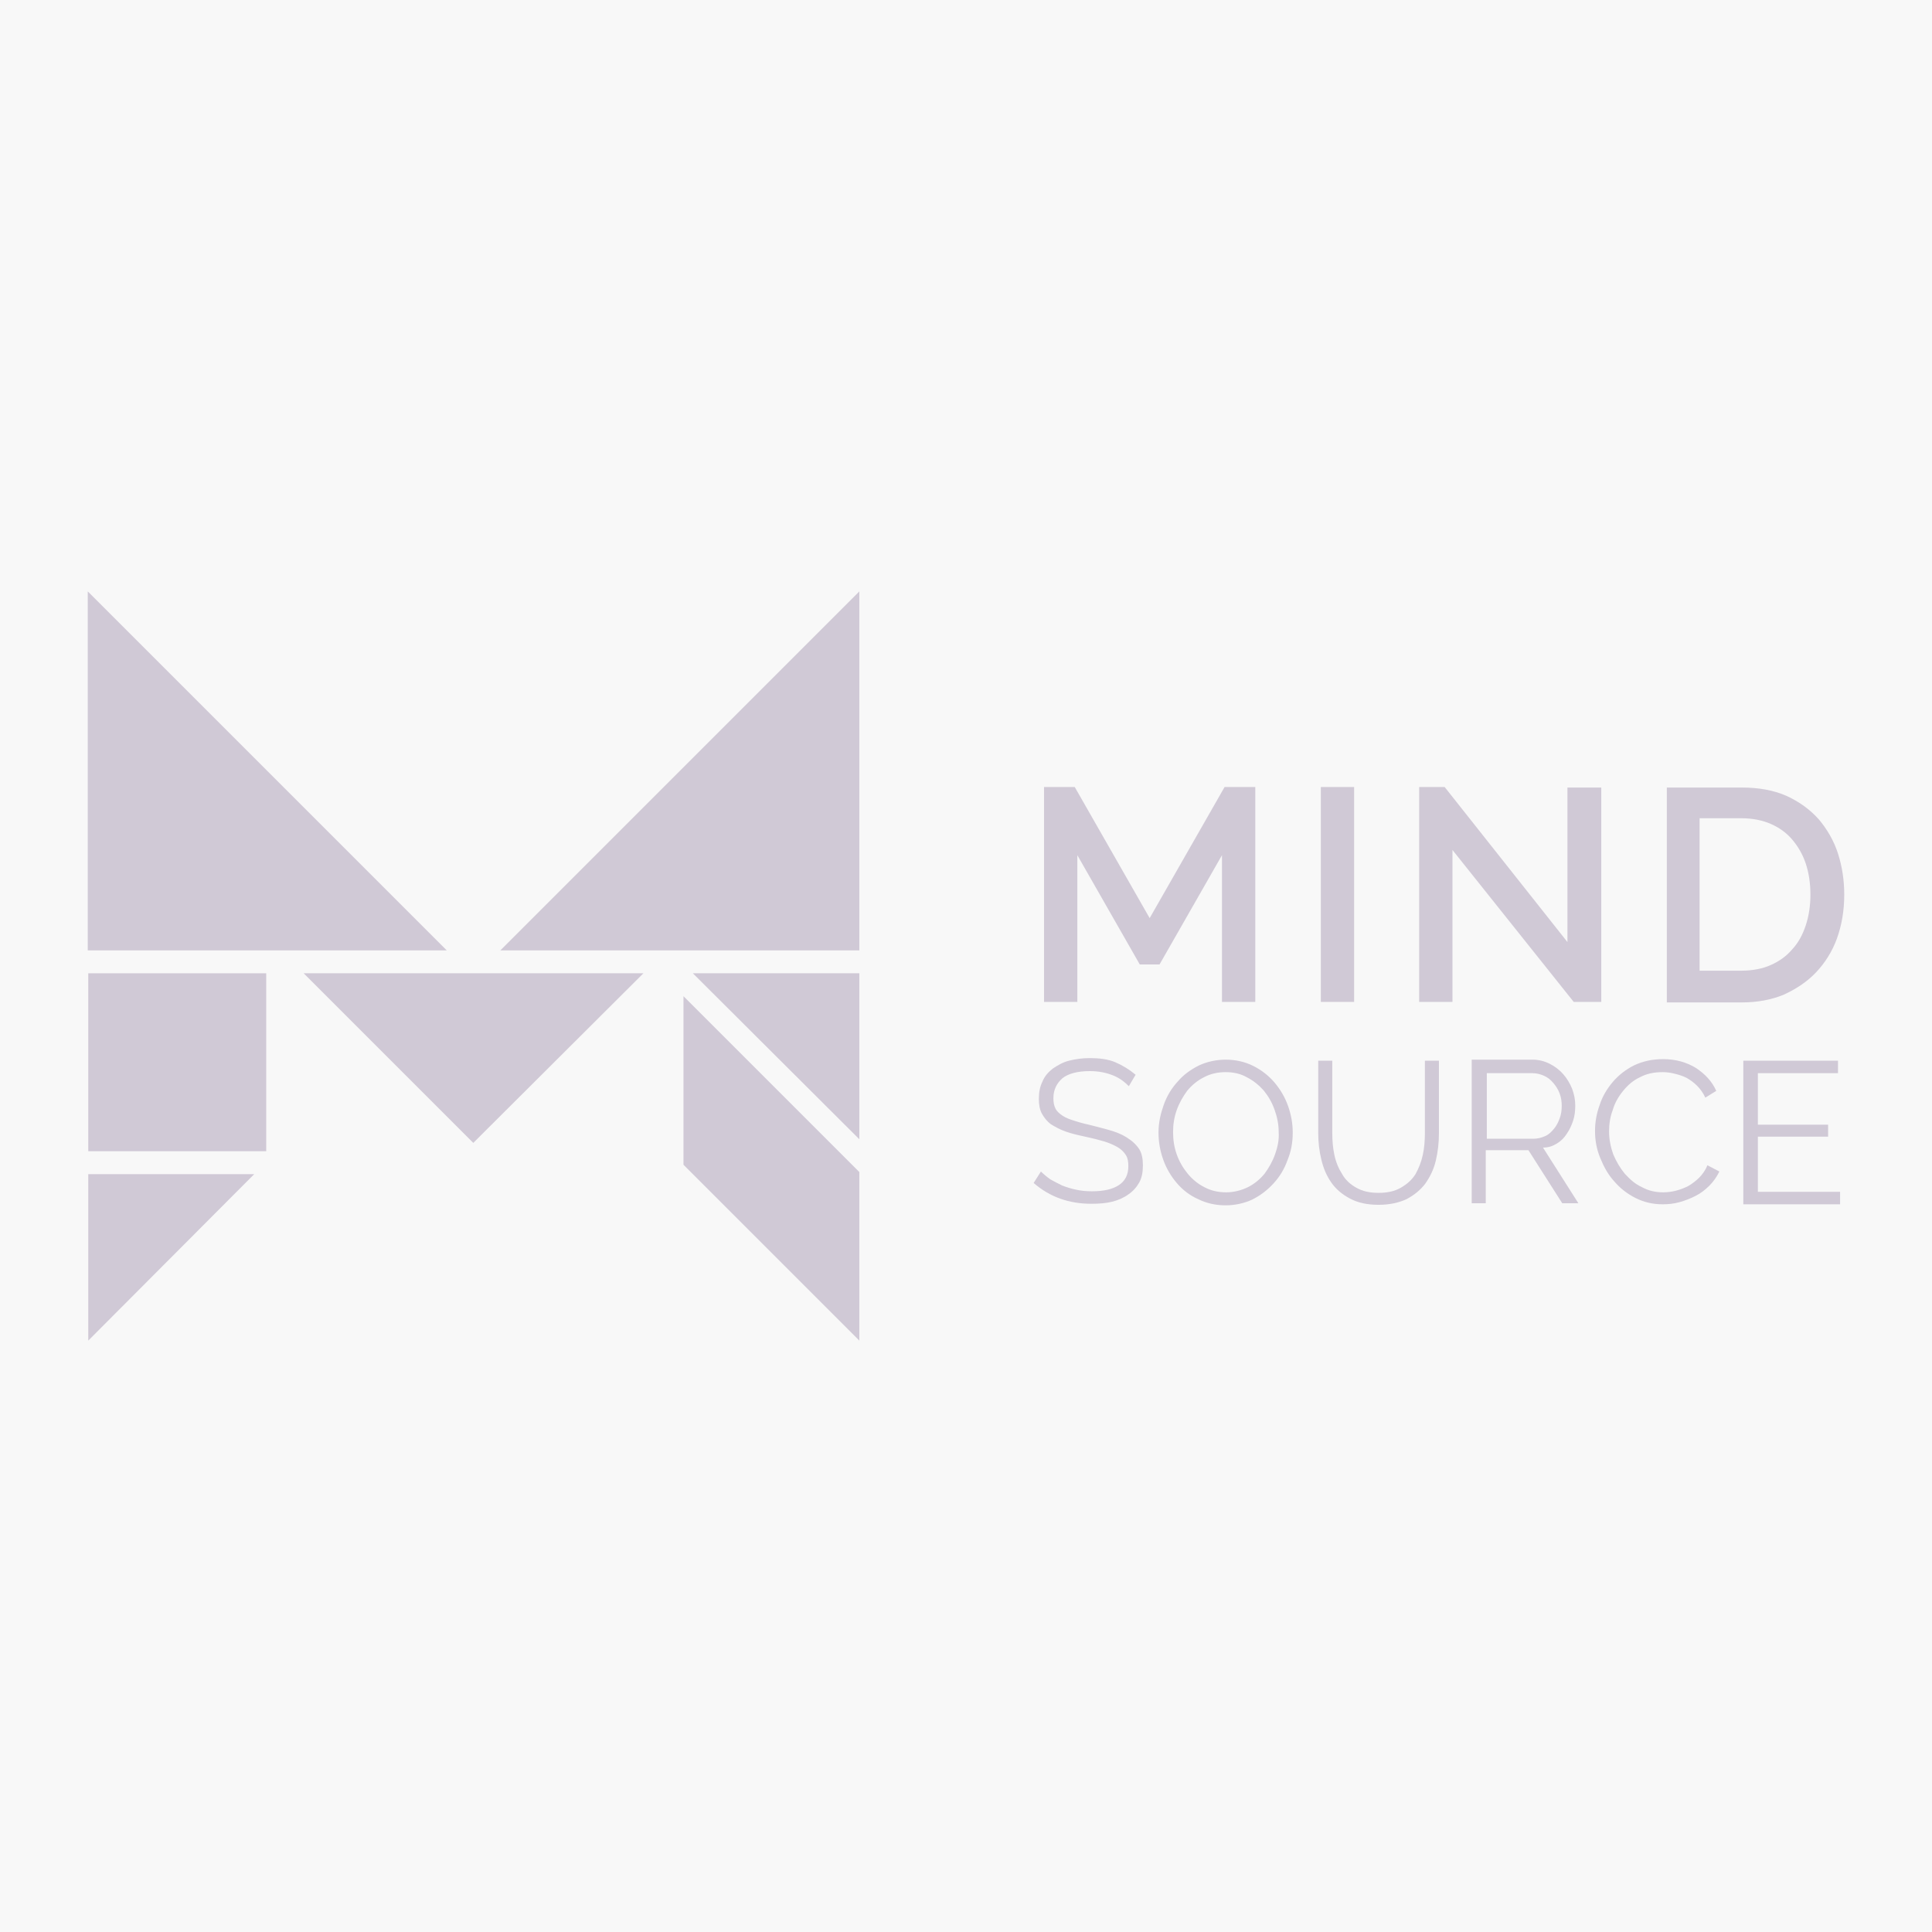 <svg xmlns="http://www.w3.org/2000/svg" xmlns:xlink="http://www.w3.org/1999/xlink" version="1.1" width="1000" height="1000" viewBox="0 0 1000 1000" xml:space="preserve">
<desc>Created with Fabric.js 3.5.0</desc>
<defs>
</defs>
<rect x="0" y="0" width="100%" height="100%" fill="#f8f8f8"/>
<g transform="matrix(2.693 0 0 2.693 499.999 500)" id="343593">
<g style="" vector-effect="non-scaling-stroke">
		<g transform="matrix(1 0 0 1 35.3 -13.75)" id="Layer_1">
<polygon style="stroke: none; stroke-width: 1; stroke-dasharray: none; stroke-linecap: butt; stroke-dashoffset: 0; stroke-linejoin: miter; stroke-miterlimit: 4; is-custom-font: none; font-file-url: none; fill: rgb(208,201,214); fill-rule: nonzero; opacity: 1;" points="-13.9,-7.55 -1.9,13.45 1.9,13.45 13.9,-7.55 13.9,20.65 20.3,20.65 20.3,-20.65 14.4,-20.65 0,4.55 -14.4,-20.65 -20.3,-20.65 -20.3,20.65 -13.9,20.65 "/>
</g>
		<g transform="matrix(1 0 0 1 71.4 -13.75)" id="Layer_1">
<rect style="stroke: none; stroke-width: 1; stroke-dasharray: none; stroke-linecap: butt; stroke-dashoffset: 0; stroke-linejoin: miter; stroke-miterlimit: 4; is-custom-font: none; font-file-url: none; fill: rgb(208,201,214); fill-rule: nonzero; opacity: 1;" x="-3.2" y="-20.65" rx="0" ry="0" width="6.4" height="41.3"/>
</g>
		<g transform="matrix(1 0 0 1 104.6 -13.75)" id="Layer_1">
<polygon style="stroke: none; stroke-width: 1; stroke-dasharray: none; stroke-linecap: butt; stroke-dashoffset: 0; stroke-linejoin: miter; stroke-miterlimit: 4; is-custom-font: none; font-file-url: none; fill: rgb(208,201,214); fill-rule: nonzero; opacity: 1;" points="17.5,20.65 17.5,-20.55 11,-20.55 11,9.15 -12.6,-20.65 -17.5,-20.65 -17.5,20.65 -11.1,20.65 -11.1,-8.55 12.2,20.65 "/>
</g>
		<g transform="matrix(1 0 0 1 151.75 -13.65)" id="Layer_1">
<path style="stroke: none; stroke-width: 1; stroke-dasharray: none; stroke-linecap: butt; stroke-dashoffset: 0; stroke-linejoin: miter; stroke-miterlimit: 4; is-custom-font: none; font-file-url: none; fill: rgb(208,201,214); fill-rule: nonzero; opacity: 1;" transform=" translate(-320.55, -58.35)" d="M 332.2 73.2 c 1.7 -1.8 3.1 -4 4 -6.5 c 0.9 -2.5 1.4 -5.3 1.4 -8.4 c 0 -2.8 -0.4 -5.4 -1.2 -7.9 c -0.8 -2.5 -2.1 -4.7 -3.7 -6.6 c -1.7 -1.9 -3.8 -3.4 -6.2 -4.5 c -2.5 -1.1 -5.4 -1.6 -8.6 -1.6 h -14.4 v 41.3 h 14.4 c 3 0 5.7 -0.5 8.1 -1.5 C 328.4 76.4 330.5 75 332.2 73.2 z M 317.8 72.9 h -8 V 43.6 h 8 c 2.2 0 4.1 0.4 5.7 1.1 c 1.6 0.7 3 1.7 4.1 3 c 1.1 1.3 2 2.8 2.6 4.6 c 0.6 1.8 0.9 3.8 0.9 6 c 0 2.1 -0.3 4.1 -0.9 5.9 c -0.6 1.8 -1.4 3.3 -2.6 4.6 c -1.1 1.3 -2.5 2.3 -4.1 3 C 322 72.5 320 72.9 317.8 72.9 z" stroke-linecap="round"/>
</g>
		<g transform="matrix(1 0 0 1 23.5 31.7)" id="Layer_1">
<path style="stroke: none; stroke-width: 1; stroke-dasharray: none; stroke-linecap: butt; stroke-dashoffset: 0; stroke-linejoin: miter; stroke-miterlimit: 4; is-custom-font: none; font-file-url: none; fill: rgb(208,201,214); fill-rule: nonzero; opacity: 1;" transform=" translate(-192.3, -103.7)" d="M 200.2 105.3 c -0.8 -0.6 -1.8 -1.1 -3 -1.5 c -1.2 -0.4 -2.5 -0.7 -4 -1.1 c -1.3 -0.3 -2.5 -0.6 -3.4 -0.9 c -1 -0.3 -1.8 -0.6 -2.4 -1 c -0.6 -0.4 -1.1 -0.8 -1.4 -1.4 s -0.4 -1.2 -0.4 -2 c 0 -1.6 0.6 -2.8 1.7 -3.8 c 1.1 -0.9 2.9 -1.4 5.3 -1.4 c 1.7 0 3.1 0.3 4.4 0.8 c 1.3 0.5 2.3 1.3 3.1 2.1 l 1.3 -2.2 c -1.2 -1 -2.5 -1.8 -3.9 -2.4 c -1.4 -0.6 -3.1 -0.8 -4.9 -0.8 c -1.5 0 -2.8 0.2 -4 0.5 c -1.2 0.3 -2.2 0.9 -3.1 1.5 c -0.9 0.7 -1.6 1.5 -2 2.5 c -0.5 1 -0.7 2.1 -0.7 3.4 c 0 1.1 0.2 2.1 0.6 2.8 s 0.9 1.4 1.7 2 c 0.8 0.5 1.7 1 2.8 1.4 s 2.4 0.7 3.8 1 c 1.4 0.3 2.6 0.6 3.6 0.9 c 1 0.3 1.9 0.7 2.6 1.1 s 1.2 0.9 1.6 1.5 c 0.4 0.6 0.5 1.3 0.5 2.2 c 0 1.6 -0.6 2.8 -1.8 3.6 c -1.2 0.8 -2.9 1.2 -5.2 1.2 c -1.1 0 -2.1 -0.1 -3 -0.3 c -1 -0.2 -1.9 -0.5 -2.7 -0.8 c -0.8 -0.4 -1.6 -0.8 -2.3 -1.2 c -0.7 -0.5 -1.3 -1 -1.8 -1.5 l -1.4 2.2 c 3.1 2.7 6.8 4 11.1 4 c 1.5 0 2.8 -0.1 4 -0.4 c 1.2 -0.3 2.3 -0.8 3.1 -1.4 c 0.9 -0.6 1.6 -1.4 2.1 -2.3 c 0.5 -0.9 0.7 -2 0.7 -3.3 c 0 -1.2 -0.2 -2.3 -0.7 -3.1 C 201.7 106.6 201.1 105.9 200.2 105.3 z" stroke-linecap="round"/>
</g>
		<g transform="matrix(1 0 0 1 49.9 32)" id="Layer_1">
<path style="stroke: none; stroke-width: 1; stroke-dasharray: none; stroke-linecap: butt; stroke-dashoffset: 0; stroke-linejoin: miter; stroke-miterlimit: 4; is-custom-font: none; font-file-url: none; fill: rgb(208,201,214); fill-rule: nonzero; opacity: 1;" transform=" translate(-218.7, -104)" d="M 228.1 94.4 c -1.1 -1.3 -2.5 -2.4 -4.1 -3.2 c -1.6 -0.8 -3.4 -1.2 -5.3 -1.2 c -1.8 0 -3.6 0.4 -5.1 1.1 c -1.6 0.8 -3 1.8 -4.1 3.1 c -1.2 1.3 -2.1 2.8 -2.7 4.5 s -1 3.4 -1 5.3 c 0 1.8 0.3 3.5 0.9 5.2 c 0.6 1.7 1.5 3.2 2.6 4.5 c 1.1 1.3 2.5 2.4 4.1 3.1 c 1.6 0.8 3.4 1.2 5.3 1.2 c 1.8 0 3.6 -0.4 5.1 -1.1 c 1.6 -0.8 2.9 -1.8 4.1 -3.1 c 1.2 -1.3 2.1 -2.8 2.7 -4.5 c 0.7 -1.7 1 -3.4 1 -5.3 c 0 -1.7 -0.3 -3.4 -0.9 -5.1 C 230.1 97.2 229.2 95.7 228.1 94.4 z M 228.2 108.2 c -0.5 1.4 -1.2 2.6 -2 3.7 c -0.9 1.1 -2 2 -3.2 2.6 s -2.7 1 -4.2 1 c -1.5 0 -2.9 -0.3 -4.2 -1 c -1.2 -0.6 -2.3 -1.5 -3.2 -2.6 c -0.9 -1.1 -1.6 -2.3 -2.1 -3.7 c -0.5 -1.4 -0.7 -2.8 -0.7 -4.3 c 0 -1.4 0.2 -2.8 0.7 -4.2 s 1.2 -2.6 2 -3.7 c 0.9 -1.1 2 -2 3.2 -2.6 c 1.3 -0.7 2.7 -1 4.2 -1 c 1.5 0 2.9 0.3 4.1 1 c 1.2 0.6 2.3 1.5 3.2 2.5 c 0.9 1.1 1.6 2.3 2.1 3.7 c 0.5 1.4 0.8 2.8 0.8 4.3 C 229 105.4 228.7 106.8 228.2 108.2 z" stroke-linecap="round"/>
</g>
		<g transform="matrix(1 0 0 1 79.3 32.05)" id="Layer_1">
<path style="stroke: none; stroke-width: 1; stroke-dasharray: none; stroke-linecap: butt; stroke-dashoffset: 0; stroke-linejoin: miter; stroke-miterlimit: 4; is-custom-font: none; font-file-url: none; fill: rgb(208,201,214); fill-rule: nonzero; opacity: 1;" transform=" translate(-248.1, -104.05)" d="M 257 104.1 c 0 1.4 -0.1 2.8 -0.4 4.2 s -0.8 2.6 -1.4 3.7 c -0.7 1.1 -1.6 1.9 -2.8 2.6 c -1.2 0.7 -2.6 1 -4.3 1 c -1.7 0 -3.1 -0.3 -4.3 -1 c -1.1 -0.6 -2.1 -1.5 -2.7 -2.6 c -0.7 -1.1 -1.2 -2.3 -1.5 -3.7 c -0.3 -1.4 -0.4 -2.8 -0.4 -4.2 V 90.2 h -2.7 v 13.9 c 0 1.8 0.2 3.5 0.6 5.1 c 0.4 1.7 1 3.1 1.9 4.4 c 0.9 1.3 2.1 2.3 3.6 3.1 c 1.5 0.8 3.3 1.2 5.5 1.2 c 2.1 0 3.9 -0.4 5.4 -1.1 c 1.5 -0.8 2.7 -1.8 3.6 -3 c 0.9 -1.3 1.6 -2.7 2 -4.4 c 0.4 -1.7 0.6 -3.4 0.6 -5.3 V 90.2 H 257 V 104.1 z" stroke-linecap="round"/>
</g>
		<g transform="matrix(1 0 0 1 107.45 31.8)" id="Layer_1">
<path style="stroke: none; stroke-width: 1; stroke-dasharray: none; stroke-linecap: butt; stroke-dashoffset: 0; stroke-linejoin: miter; stroke-miterlimit: 4; is-custom-font: none; font-file-url: none; fill: rgb(208,201,214); fill-rule: nonzero; opacity: 1;" transform=" translate(-276.25, -103.8)" d="M 282.4 106.1 c 0.8 -0.5 1.4 -1.1 1.9 -1.9 c 0.5 -0.7 0.9 -1.6 1.2 -2.5 c 0.3 -0.9 0.4 -1.9 0.4 -2.9 c 0 -1.1 -0.2 -2.1 -0.6 -3.2 c -0.4 -1 -1 -2 -1.7 -2.8 c -0.7 -0.8 -1.6 -1.5 -2.6 -2 c -1 -0.5 -2.1 -0.8 -3.3 -0.8 h -11.7 v 27.6 h 2.7 v -10.2 h 8.2 l 6.5 10.2 h 3.1 l -6.8 -10.7 C 280.8 106.9 281.6 106.6 282.4 106.1 z M 268.9 105.2 V 92.6 h 8.8 c 0.8 0 1.5 0.2 2.2 0.5 c 0.7 0.3 1.3 0.8 1.8 1.4 s 0.9 1.2 1.2 2 c 0.3 0.8 0.4 1.6 0.4 2.4 c 0 0.8 -0.1 1.6 -0.4 2.4 c -0.3 0.8 -0.6 1.4 -1.1 2 c -0.5 0.6 -1 1.1 -1.7 1.4 s -1.4 0.5 -2.2 0.5 H 268.9 z" stroke-linecap="round"/>
</g>
		<g transform="matrix(1 0 0 1 132.85 31.85)" id="Layer_1">
<path style="stroke: none; stroke-width: 1; stroke-dasharray: none; stroke-linecap: butt; stroke-dashoffset: 0; stroke-linejoin: miter; stroke-miterlimit: 4; is-custom-font: none; font-file-url: none; fill: rgb(208,201,214); fill-rule: nonzero; opacity: 1;" transform=" translate(-301.65, -103.85)" d="M 309.7 112.7 c -0.6 0.6 -1.4 1.2 -2.1 1.6 c -0.8 0.4 -1.6 0.7 -2.4 0.9 c -0.8 0.2 -1.6 0.3 -2.4 0.3 c -1.5 0 -2.8 -0.3 -4.1 -1 c -1.3 -0.6 -2.3 -1.5 -3.3 -2.6 c -0.9 -1.1 -1.6 -2.3 -2.2 -3.7 c -0.5 -1.4 -0.8 -2.9 -0.8 -4.4 c 0 -1.4 0.2 -2.8 0.7 -4.1 c 0.4 -1.4 1.1 -2.6 2 -3.7 c 0.9 -1.1 1.9 -2 3.2 -2.6 c 1.3 -0.7 2.7 -1 4.4 -1 c 0.8 0 1.5 0.1 2.3 0.3 c 0.8 0.2 1.5 0.4 2.3 0.8 c 0.7 0.4 1.4 0.9 2 1.5 c 0.6 0.6 1.2 1.4 1.6 2.3 L 313 96 c -0.8 -1.8 -2.1 -3.2 -3.9 -4.4 c -1.8 -1.1 -3.9 -1.7 -6.3 -1.7 c -2.1 0 -3.9 0.4 -5.6 1.2 c -1.6 0.8 -3 1.9 -4.1 3.2 c -1.1 1.3 -2 2.8 -2.5 4.4 c -0.6 1.6 -0.9 3.3 -0.9 5 c 0 1.8 0.3 3.5 1 5.2 s 1.5 3.2 2.7 4.5 c 1.1 1.3 2.5 2.4 4.1 3.2 c 1.6 0.8 3.3 1.2 5.2 1.2 c 1.1 0 2.1 -0.1 3.2 -0.4 c 1.1 -0.3 2.1 -0.7 3.1 -1.2 c 1 -0.5 1.9 -1.2 2.7 -2 c 0.8 -0.8 1.4 -1.7 1.9 -2.7 l -2.3 -1.2 C 310.9 111.3 310.3 112.1 309.7 112.7 z" stroke-linecap="round"/>
</g>
		<g transform="matrix(1 0 0 1 158.7 32)" id="Layer_1">
<polygon style="stroke: none; stroke-width: 1; stroke-dasharray: none; stroke-linecap: butt; stroke-dashoffset: 0; stroke-linejoin: miter; stroke-miterlimit: 4; is-custom-font: none; font-file-url: none; fill: rgb(208,201,214); fill-rule: nonzero; opacity: 1;" points="-6.5,0.8 7,0.8 7,-1.5 -6.5,-1.5 -6.5,-11.4 8.9,-11.4 8.9,-13.8 -9.3,-13.8 -9.3,13.8 9.3,13.8 9.3,11.4 -6.5,11.4 "/>
</g>
		<g transform="matrix(1 0 0 1 -36.5 17.35)" id="Layer_1">
<polygon style="stroke: none; stroke-width: 1; stroke-dasharray: none; stroke-linecap: butt; stroke-dashoffset: 0; stroke-linejoin: miter; stroke-miterlimit: 4; is-custom-font: none; font-file-url: none; fill: rgb(208,201,214); fill-rule: nonzero; opacity: 1;" points="-16,-15.95 16,-15.95 16,15.95 "/>
</g>
		<g transform="matrix(1 0 0 1 -152.75 56)" id="Layer_1">
<polygon style="stroke: none; stroke-width: 1; stroke-dasharray: none; stroke-linecap: butt; stroke-dashoffset: 0; stroke-linejoin: miter; stroke-miterlimit: 4; is-custom-font: none; font-file-url: none; fill: rgb(208,201,214); fill-rule: nonzero; opacity: 1;" points="-15.95,16 -15.95,-16 15.95,-16 "/>
</g>
		<g transform="matrix(1 0 0 1 -94.65 17.7)" id="Layer_1">
<polygon style="stroke: none; stroke-width: 1; stroke-dasharray: none; stroke-linecap: butt; stroke-dashoffset: 0; stroke-linejoin: miter; stroke-miterlimit: 4; is-custom-font: none; font-file-url: none; fill: rgb(208,201,214); fill-rule: nonzero; opacity: 1;" points="32.65,-16.3 -0.05,16.3 -32.65,-16.3 "/>
</g>
		<g transform="matrix(1 0 0 1 -55 -37.5)" id="Layer_1">
<polygon style="stroke: none; stroke-width: 1; stroke-dasharray: none; stroke-linecap: butt; stroke-dashoffset: 0; stroke-linejoin: miter; stroke-miterlimit: 4; is-custom-font: none; font-file-url: none; fill: rgb(208,201,214); fill-rule: nonzero; opacity: 1;" points="-34.5,34.5 34.5,34.5 34.5,-34.5 "/>
</g>
		<g transform="matrix(1 0 0 1 -134.3 -37.5)" id="Layer_1">
<polygon style="stroke: none; stroke-width: 1; stroke-dasharray: none; stroke-linecap: butt; stroke-dashoffset: 0; stroke-linejoin: miter; stroke-miterlimit: 4; is-custom-font: none; font-file-url: none; fill: rgb(208,201,214); fill-rule: nonzero; opacity: 1;" points="34.5,34.5 -34.5,34.5 -34.5,-34.5 "/>
</g>
		<g transform="matrix(1 0 0 1 -151.6 18.5)" id="Layer_1">
<rect style="stroke: none; stroke-width: 1; stroke-dasharray: none; stroke-linecap: butt; stroke-dashoffset: 0; stroke-linejoin: miter; stroke-miterlimit: 4; is-custom-font: none; font-file-url: none; fill: rgb(208,201,214); fill-rule: nonzero; opacity: 1;" x="-17.1" y="-17.1" rx="0" ry="0" width="34.2" height="34.2"/>
</g>
		<g transform="matrix(1 0 0 1 -37.4 38.9)" id="Layer_1">
<polygon style="stroke: none; stroke-width: 1; stroke-dasharray: none; stroke-linecap: butt; stroke-dashoffset: 0; stroke-linejoin: miter; stroke-miterlimit: 4; is-custom-font: none; font-file-url: none; fill: rgb(208,201,214); fill-rule: nonzero; opacity: 1;" points="-16.9,-0.7 16.9,33.1 16.9,0.7 -16.9,-33.1 "/>
</g>
</g>
</g>
</svg>